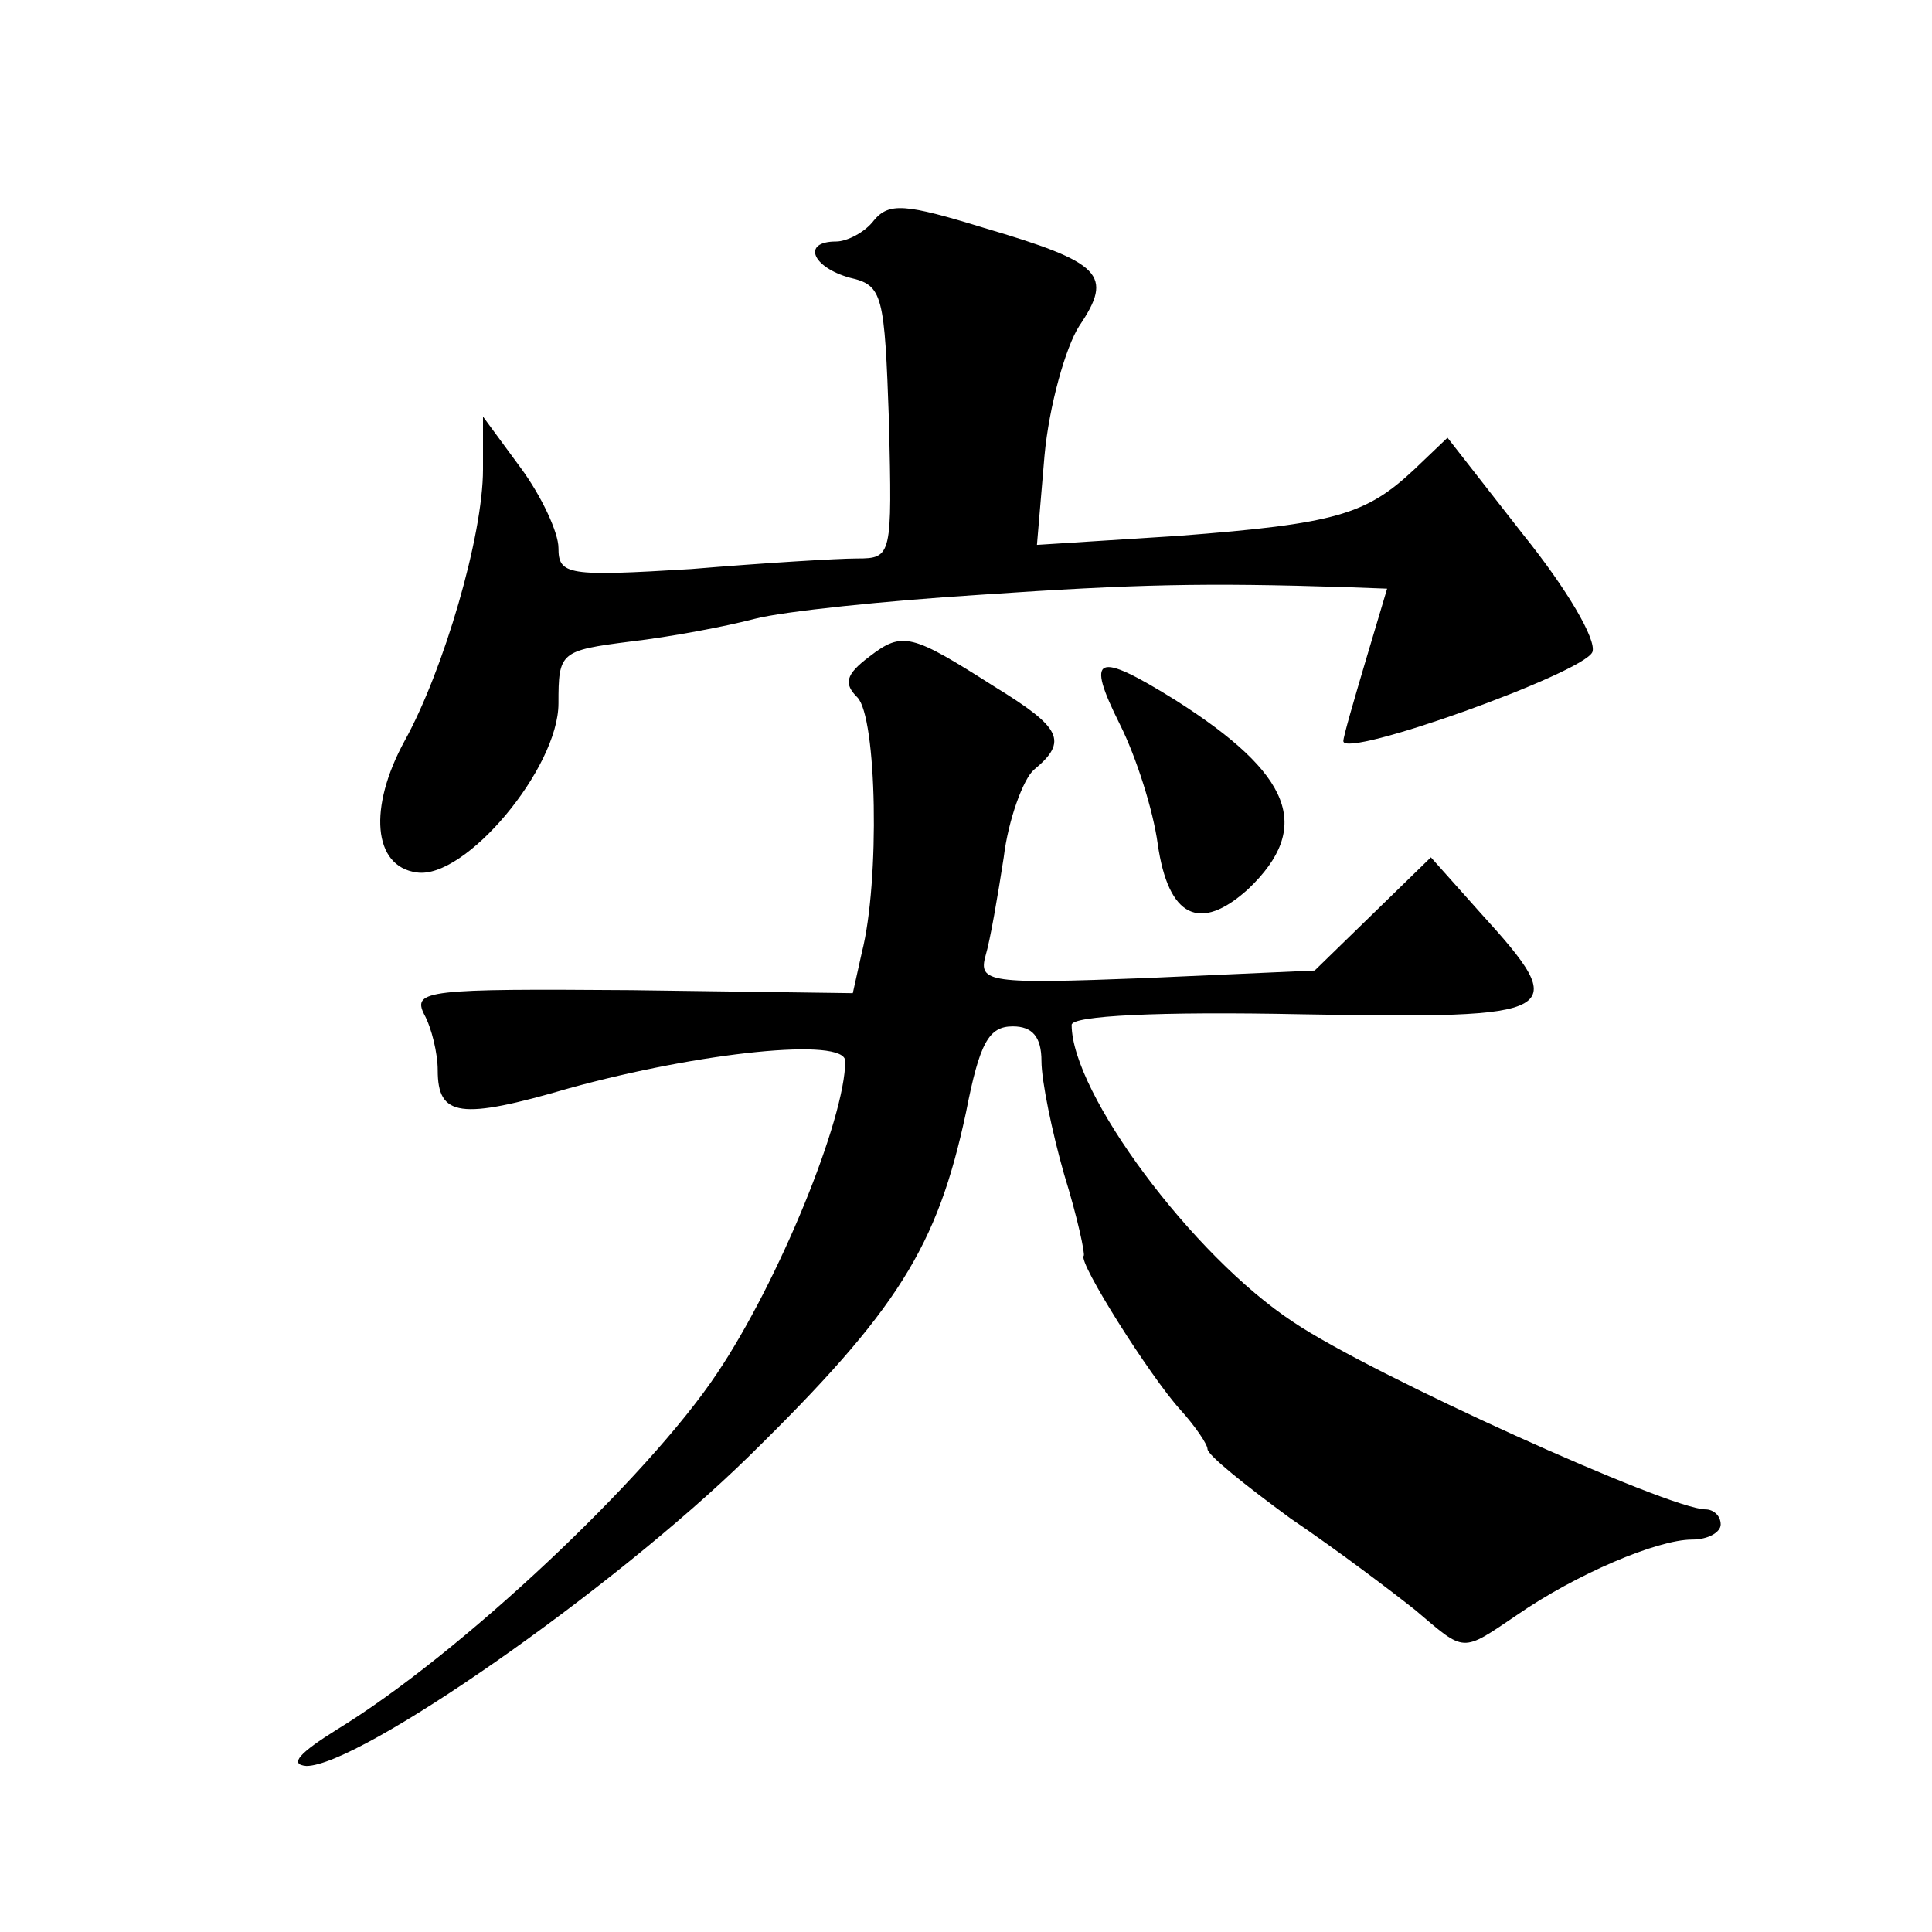 <?xml version="1.0" standalone="no"?>
<!DOCTYPE svg PUBLIC "-//W3C//DTD SVG 20010904//EN"
 "http://www.w3.org/TR/2001/REC-SVG-20010904/DTD/svg10.dtd">
<svg version="1.0" xmlns="http://www.w3.org/2000/svg"
 width="128pt" height="128pt" viewBox="0 0 128 128"
 preserveAspectRatio="xMidYMid meet">
<g transform="translate(0,128) scale(0.1,-0.1)"
fill="#0" stroke="none">
<path d="M579 1134 c-6 -8 -18 -14 -25 -14 -23 0 -16 -17 9 -24 22 -5 23 -11 26
-96 2 -88 2 -90 -21 -90 -13 0 -62 -3 -110 -7 -82 -5 -88 -4 -88 14 0 10 -11 34
-25 53 l-25 34 0 -35 c0 -44 -26 -133 -52 -180 -24 -44 -21 -83 8 -87 32 -5 94
69 94 112 0 34 1 35 48 41 26 3 63 10 82 15 19 5 87 12 150 16 103 7 148 8 242
5 l27 -1 -14 -47 c-8 -27 -15 -51 -15 -54 0 -12 159 45 165 59 3 8 -17 42 -46 78
l-50 64 -22 -21 c-32 -30 -52 -36 -156 -44 l-94 -6 5 59 c3 33 14 72 23 86 23 34
15 42 -63 65 -52 16 -63 17 -73 5z M576 845 c-16 -12 -17 -18 -8 -27 13 -13 15
-122 3 -169 l-6 -27 -147 2 c-134 1 -145 0 -137 -16 5 -9 9 -26 9 -37 0 -31 15
-33 87 -12 87 24 183 34 183 18 0 -38 -44 -146 -85 -207 -46 -69 -170 -186 -252
-236 -24 -15 -32 -23 -20 -24 35 0 202 116 293 205 99 97 125 139 144 228 9 46
15 57 31 57 13 0 19 -7 19 -23 0 -13 7 -47 15 -75 9 -29 14 -53 13 -54 -4 -4 44
-80 64 -102 10 -11 18 -23 18 -26 0 -4 25 -24 55 -46 31 -21 68 -49 83 -61 33 -28
30 -28 67 -3 39 27 93 50 116 50 11 0 19 5 19 10 0 6 -5 10 -10 10 -24 0 -221 89
-273 124 -67 44 -147 152 -147 197 0 6 57 9 153 7 173 -3 179 0 118 67 l-33 37
-39 -38 -38 -37 -112 -5 c-104 -4 -111 -3 -106 15 3 10 8 39 12 65 3 25 13 52 20
58 23 19 18 28 -26 55 -55 35 -61 37 -83 20z M742 800 c11 -22 22 -57 25 -79 7
-49 28 -59 60 -30 43 41 29 76 -48 125 -53 33 -60 30 -37 -16z"/>
</g>
</svg>

